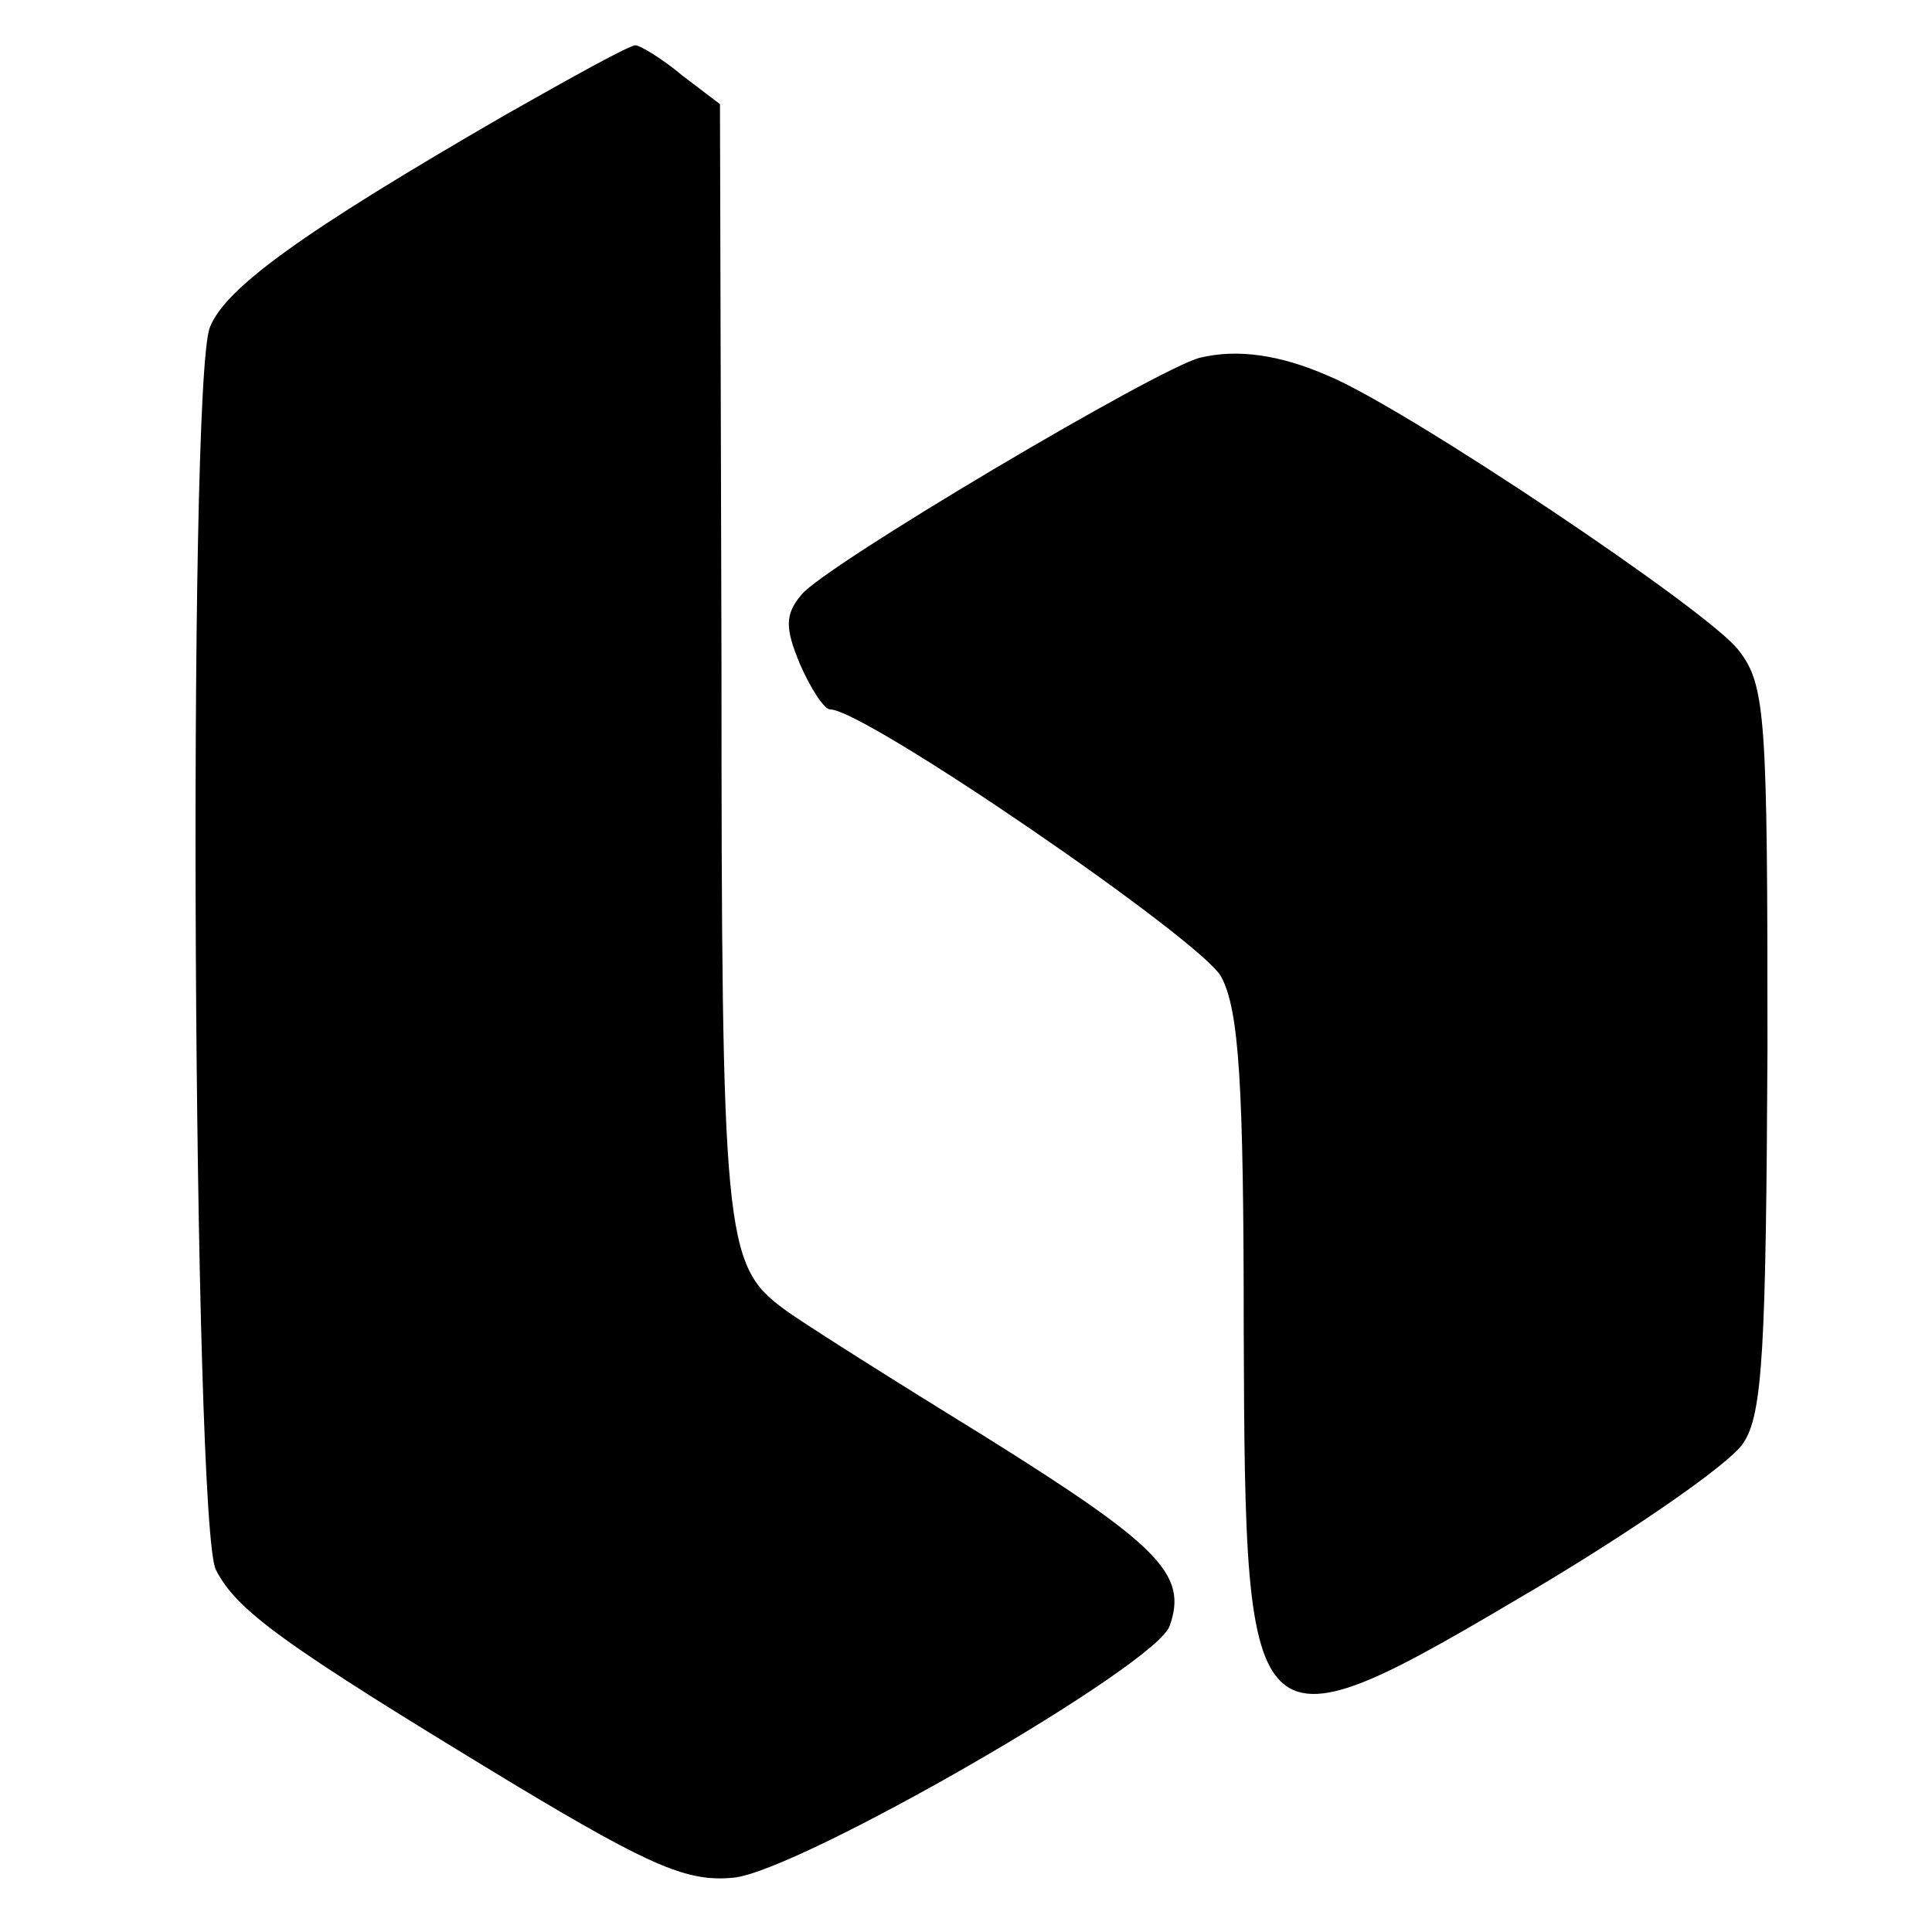 <?xml version="1.0" standalone="no"?>
<!DOCTYPE svg PUBLIC "-//W3C//DTD SVG 20010904//EN"
 "http://www.w3.org/TR/2001/REC-SVG-20010904/DTD/svg10.dtd">
<svg version="1.0" xmlns="http://www.w3.org/2000/svg"
 width="128pt" height="128pt" viewBox="0 0 128 128"
 preserveAspectRatio="xMidYMid meet">
<g transform="translate(0,128) scale(0.1,-0.1)"
fill="#000000" stroke="none">
<path d="M335 1204 c-135 -78 -186 -115 -196 -141 -15 -39 -11 -793 4 -823 14
-27 42 -48 199 -143 90 -54 114 -64 144 -61 43 4 281 141 289 167 12 34 -7 53
-122 125 -65 40 -125 78 -134 85 -39 29 -41 48 -41 428 l-1 370 -25 19 c-13
11 -28 20 -31 20 -4 0 -42 -21 -86 -46z"/>
<path d="M795 1043 c-28 -7 -249 -138 -264 -157 -11 -13 -11 -22 -1 -46 7 -16
16 -30 20 -30 23 0 246 -153 259 -177 12 -22 15 -72 15 -235 1 -282 3 -283
194 -170 67 40 129 83 137 96 13 19 15 65 16 261 0 219 -1 241 -19 264 -18 25
-221 161 -272 182 -32 14 -60 18 -85 12z"/>
</g>
</svg>
